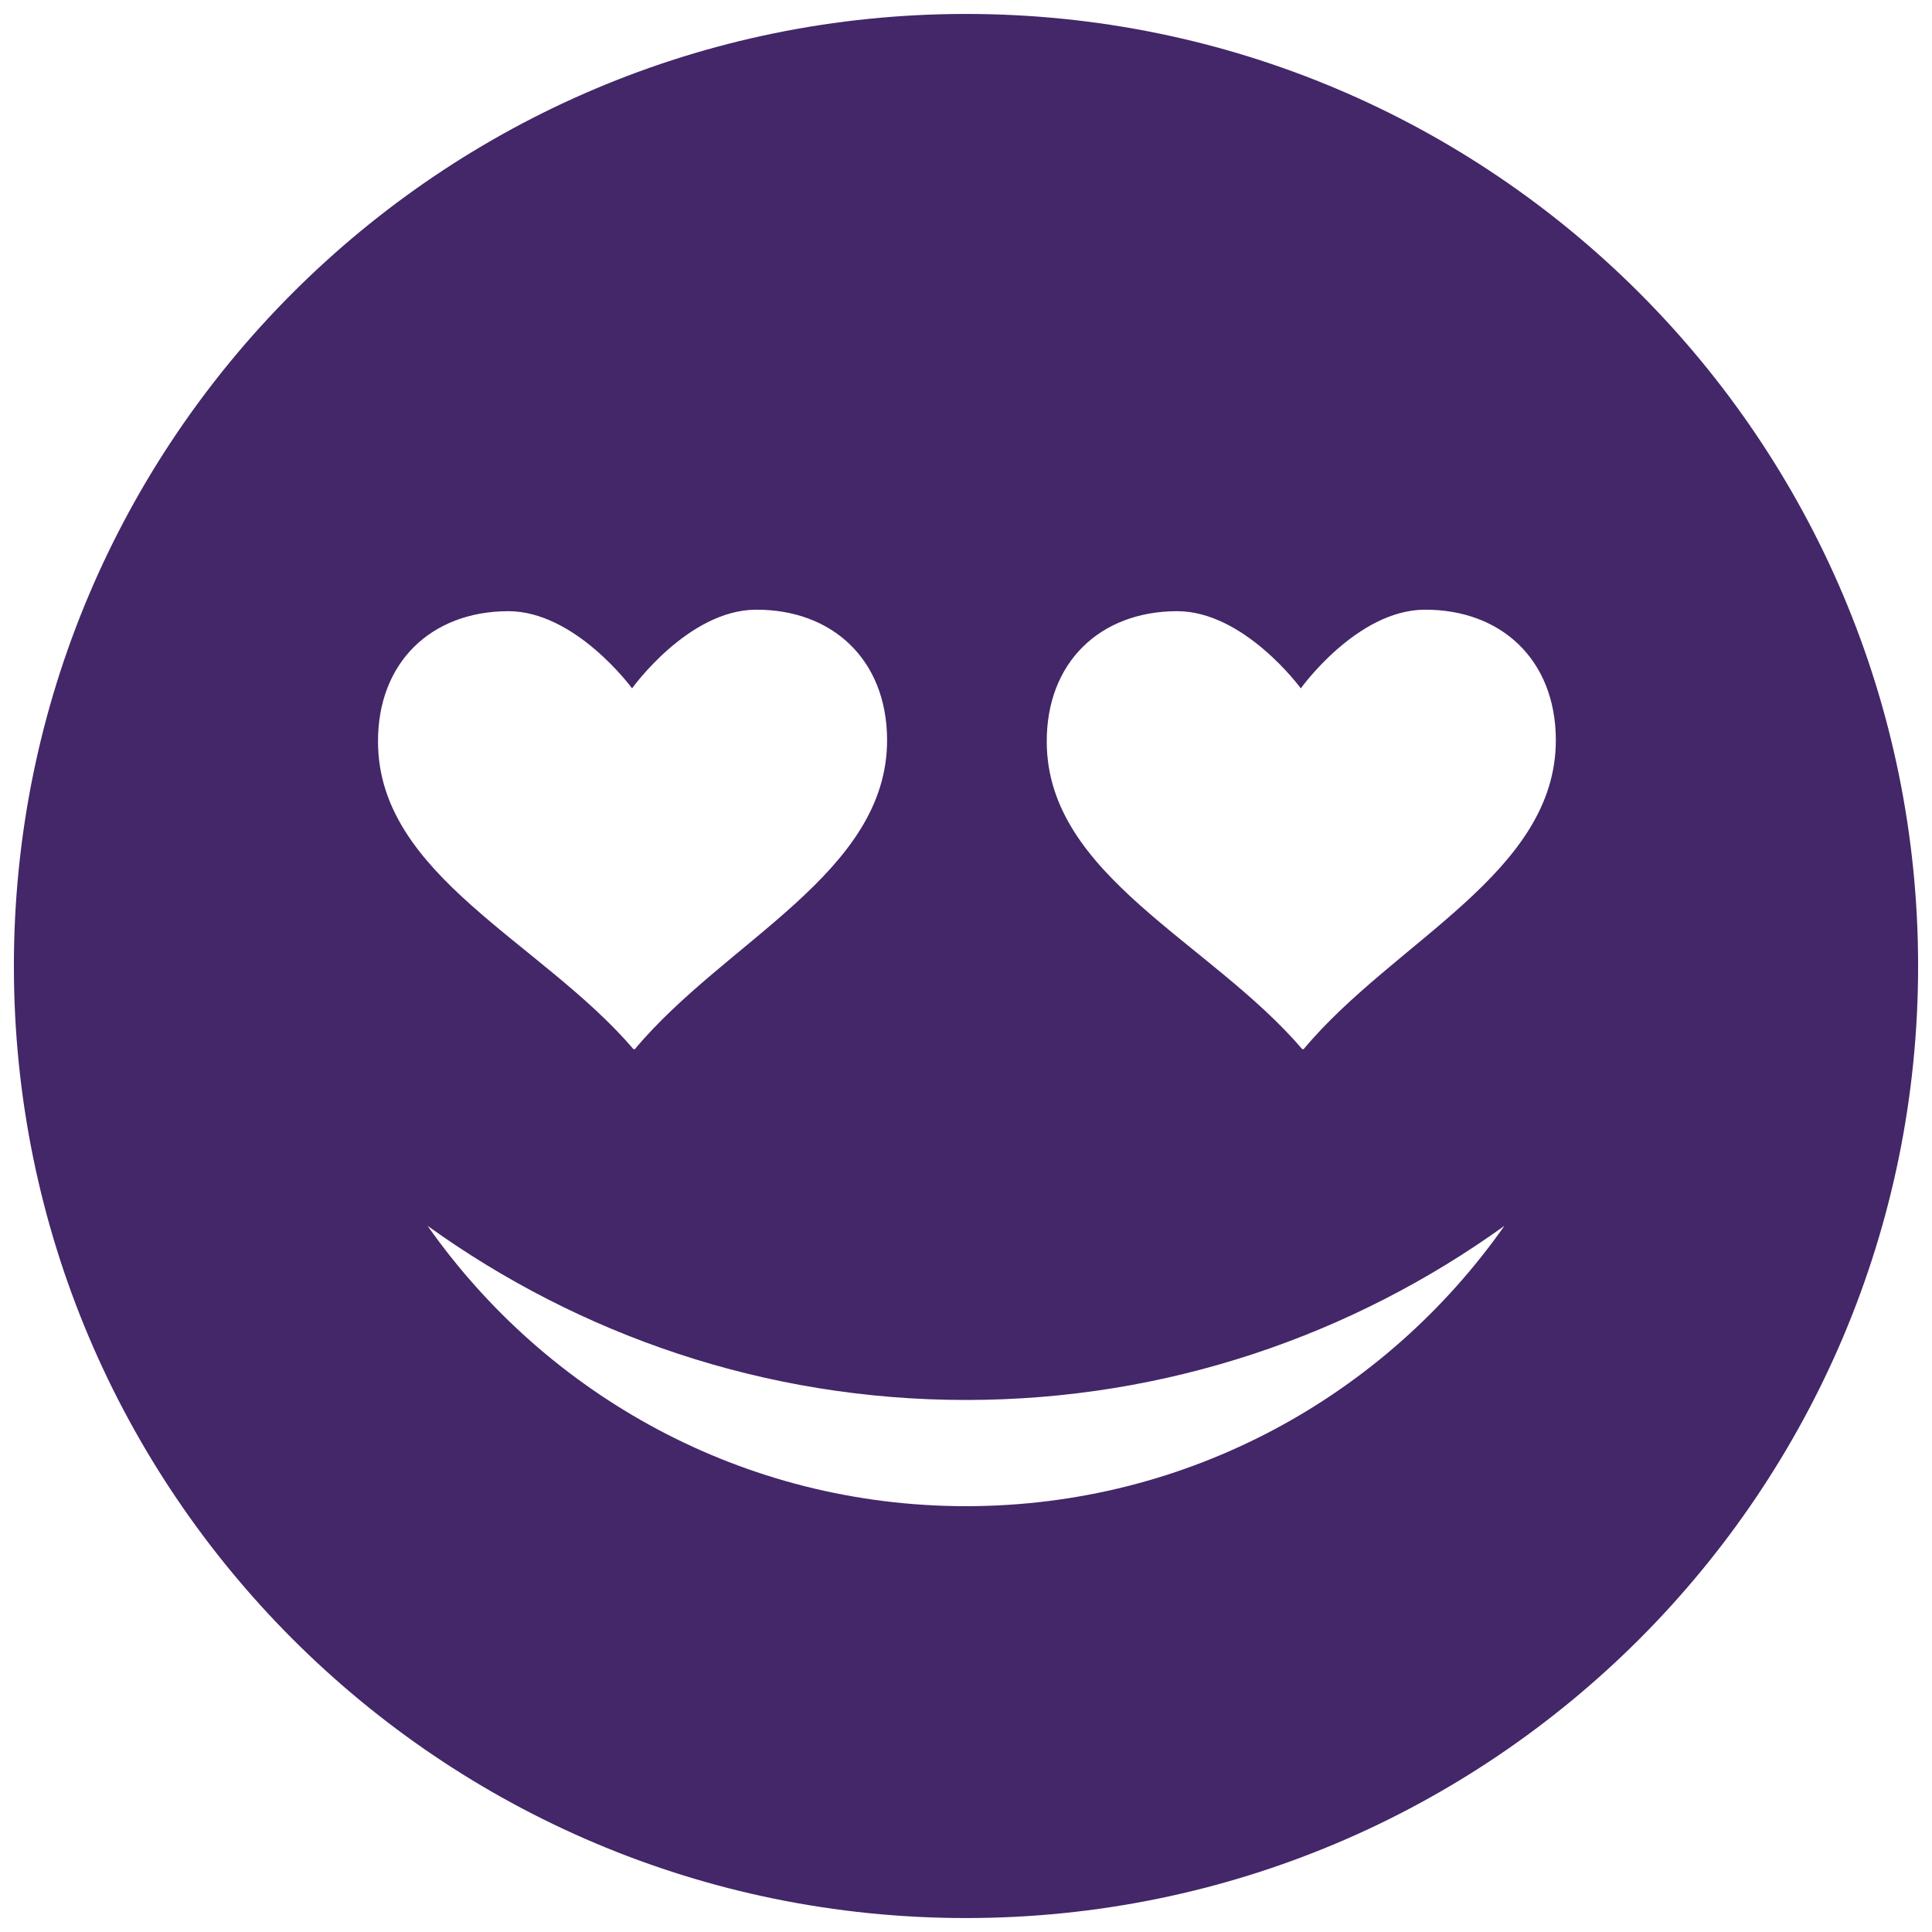 <?xml version="1.0" encoding="UTF-8"?>
<svg width="64px" height="64px" viewBox="0 0 64 64" version="1.1" xmlns="http://www.w3.org/2000/svg" xmlns:xlink="http://www.w3.org/1999/xlink">
    <!-- Generator: Sketch 51.1 (57501) - http://www.bohemiancoding.com/sketch -->
    <title>icon-dating</title>
    <desc>Created with Sketch.</desc>
    <defs></defs>
    <g id="Web-pages" stroke="none" stroke-width="1" fill="none" fill-rule="evenodd">
        <g id="FAU-WebHD" transform="translate(-739, -2220)" fill="#432768">
            <g id="Offers" transform="translate(0, 1598)">
                <g id="dating" transform="translate(739, 622)">
                    <g id="icon-dating">
                        <g id="Group-9">
                            <path d="M32,0.462 C49.418,0.462 63.54,14.581 63.54,32.001 C63.54,49.419 49.418,63.538 32,63.538 C14.582,63.538 0.46,49.419 0.46,32.001 C0.46,14.581 14.582,0.462 32,0.462 Z M32,46.376 C25.337,46.376 19.19,44.223 14.164,40.607 C18.107,46.219 24.62,49.894 32,49.894 C39.38,49.894 45.893,46.219 49.836,40.607 C44.81,44.223 38.663,46.376 32,46.376 Z M47.187,20.197 C44.943,20.211 43.091,22.803 43.091,22.803 C43.091,22.803 41.213,20.234 38.976,20.246 C36.428,20.258 34.658,21.954 34.675,24.593 C34.7,29.011 40.086,31.187 43.141,34.757 L43.185,34.754 C46.195,31.153 51.562,28.915 51.539,24.492 C51.525,21.848 49.723,20.184 47.187,20.197 Z M25.034,20.197 C22.789,20.211 20.938,22.803 20.938,22.803 C20.938,22.803 19.059,20.234 16.822,20.246 C14.274,20.258 12.504,21.954 12.522,24.593 C12.546,29.011 17.932,31.187 20.987,34.757 L21.031,34.754 C24.042,31.153 29.408,28.915 29.386,24.492 C29.371,21.848 27.569,20.184 25.034,20.197 Z" id="Fill-1"></path>
                        </g>
                    </g>
                </g>
            </g>
        </g>
    </g>
</svg>